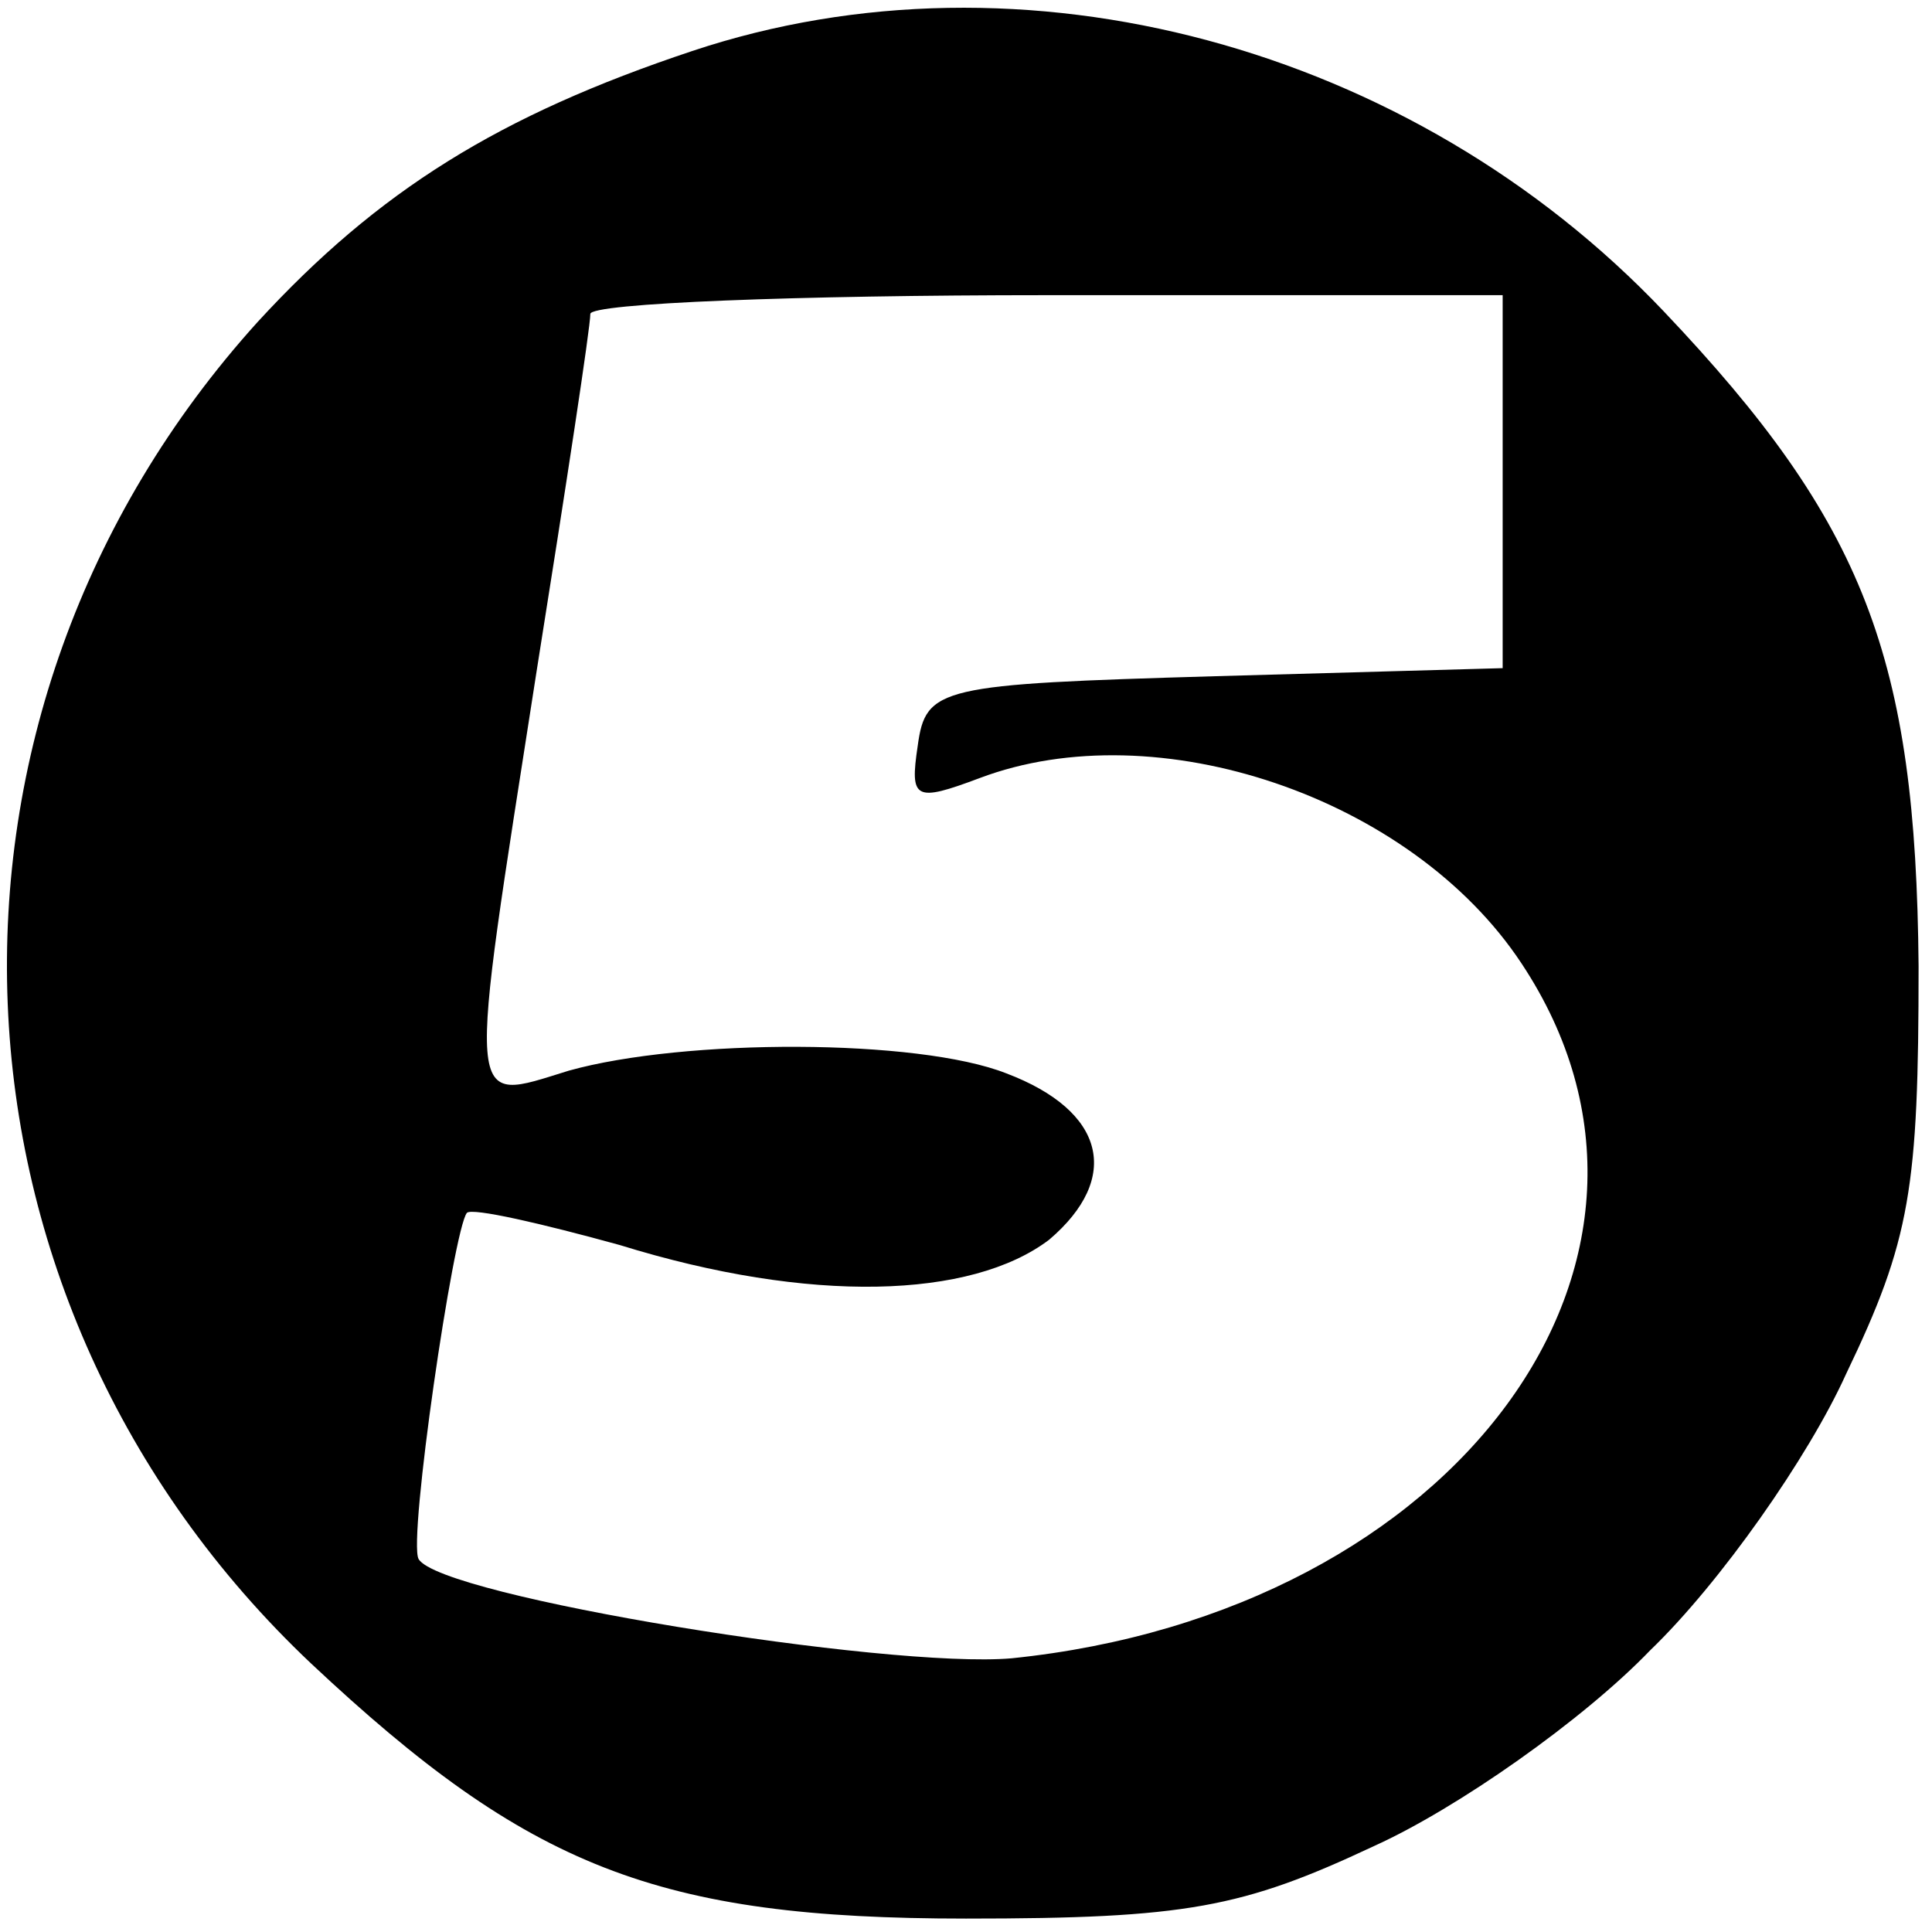 <?xml version="1.0" standalone="no"?>
<!DOCTYPE svg PUBLIC "-//W3C//DTD SVG 20010904//EN"
 "http://www.w3.org/TR/2001/REC-SVG-20010904/DTD/svg10.dtd">
<svg version="1.0" xmlns="http://www.w3.org/2000/svg"
 width="72pt" height="72pt" viewBox="0 0 72 72"
 preserveAspectRatio="xMidYMid meet">
<g transform="translate(0,72) scale(0.1,-0.1)"
fill="#000000" stroke="none">
<path d="M258 701 c-72 -24 -117 -52 -162 -101 -132 -146 -123 -365 20 -500
81 -76 129 -95 244 -95 82 0 103 4 152 27 31 14 78 47 103 73 26 25 59 72 73
103 24 50 27 69 27 152 -1 115 -20 165 -95 244 -94 99 -239 138 -362 97z m302
-161 l0 -69 -107 -3 c-103 -3 -108 -4 -111 -26 -3 -20 -1 -21 23 -12 66 25
161 -7 202 -69 73 -110 -24 -242 -190 -259 -46 -4 -213 23 -221 37 -4 7 13
123 18 129 2 2 28 -4 57 -12 71 -22 131 -20 160 2 27 23 21 48 -16 62 -33 13
-120 13 -163 1 -39 -12 -38 -18 -12 149 11 69 20 128 20 133 0 4 77 7 170 7
l170 0 0 -70z"/>
</g>
</svg>
